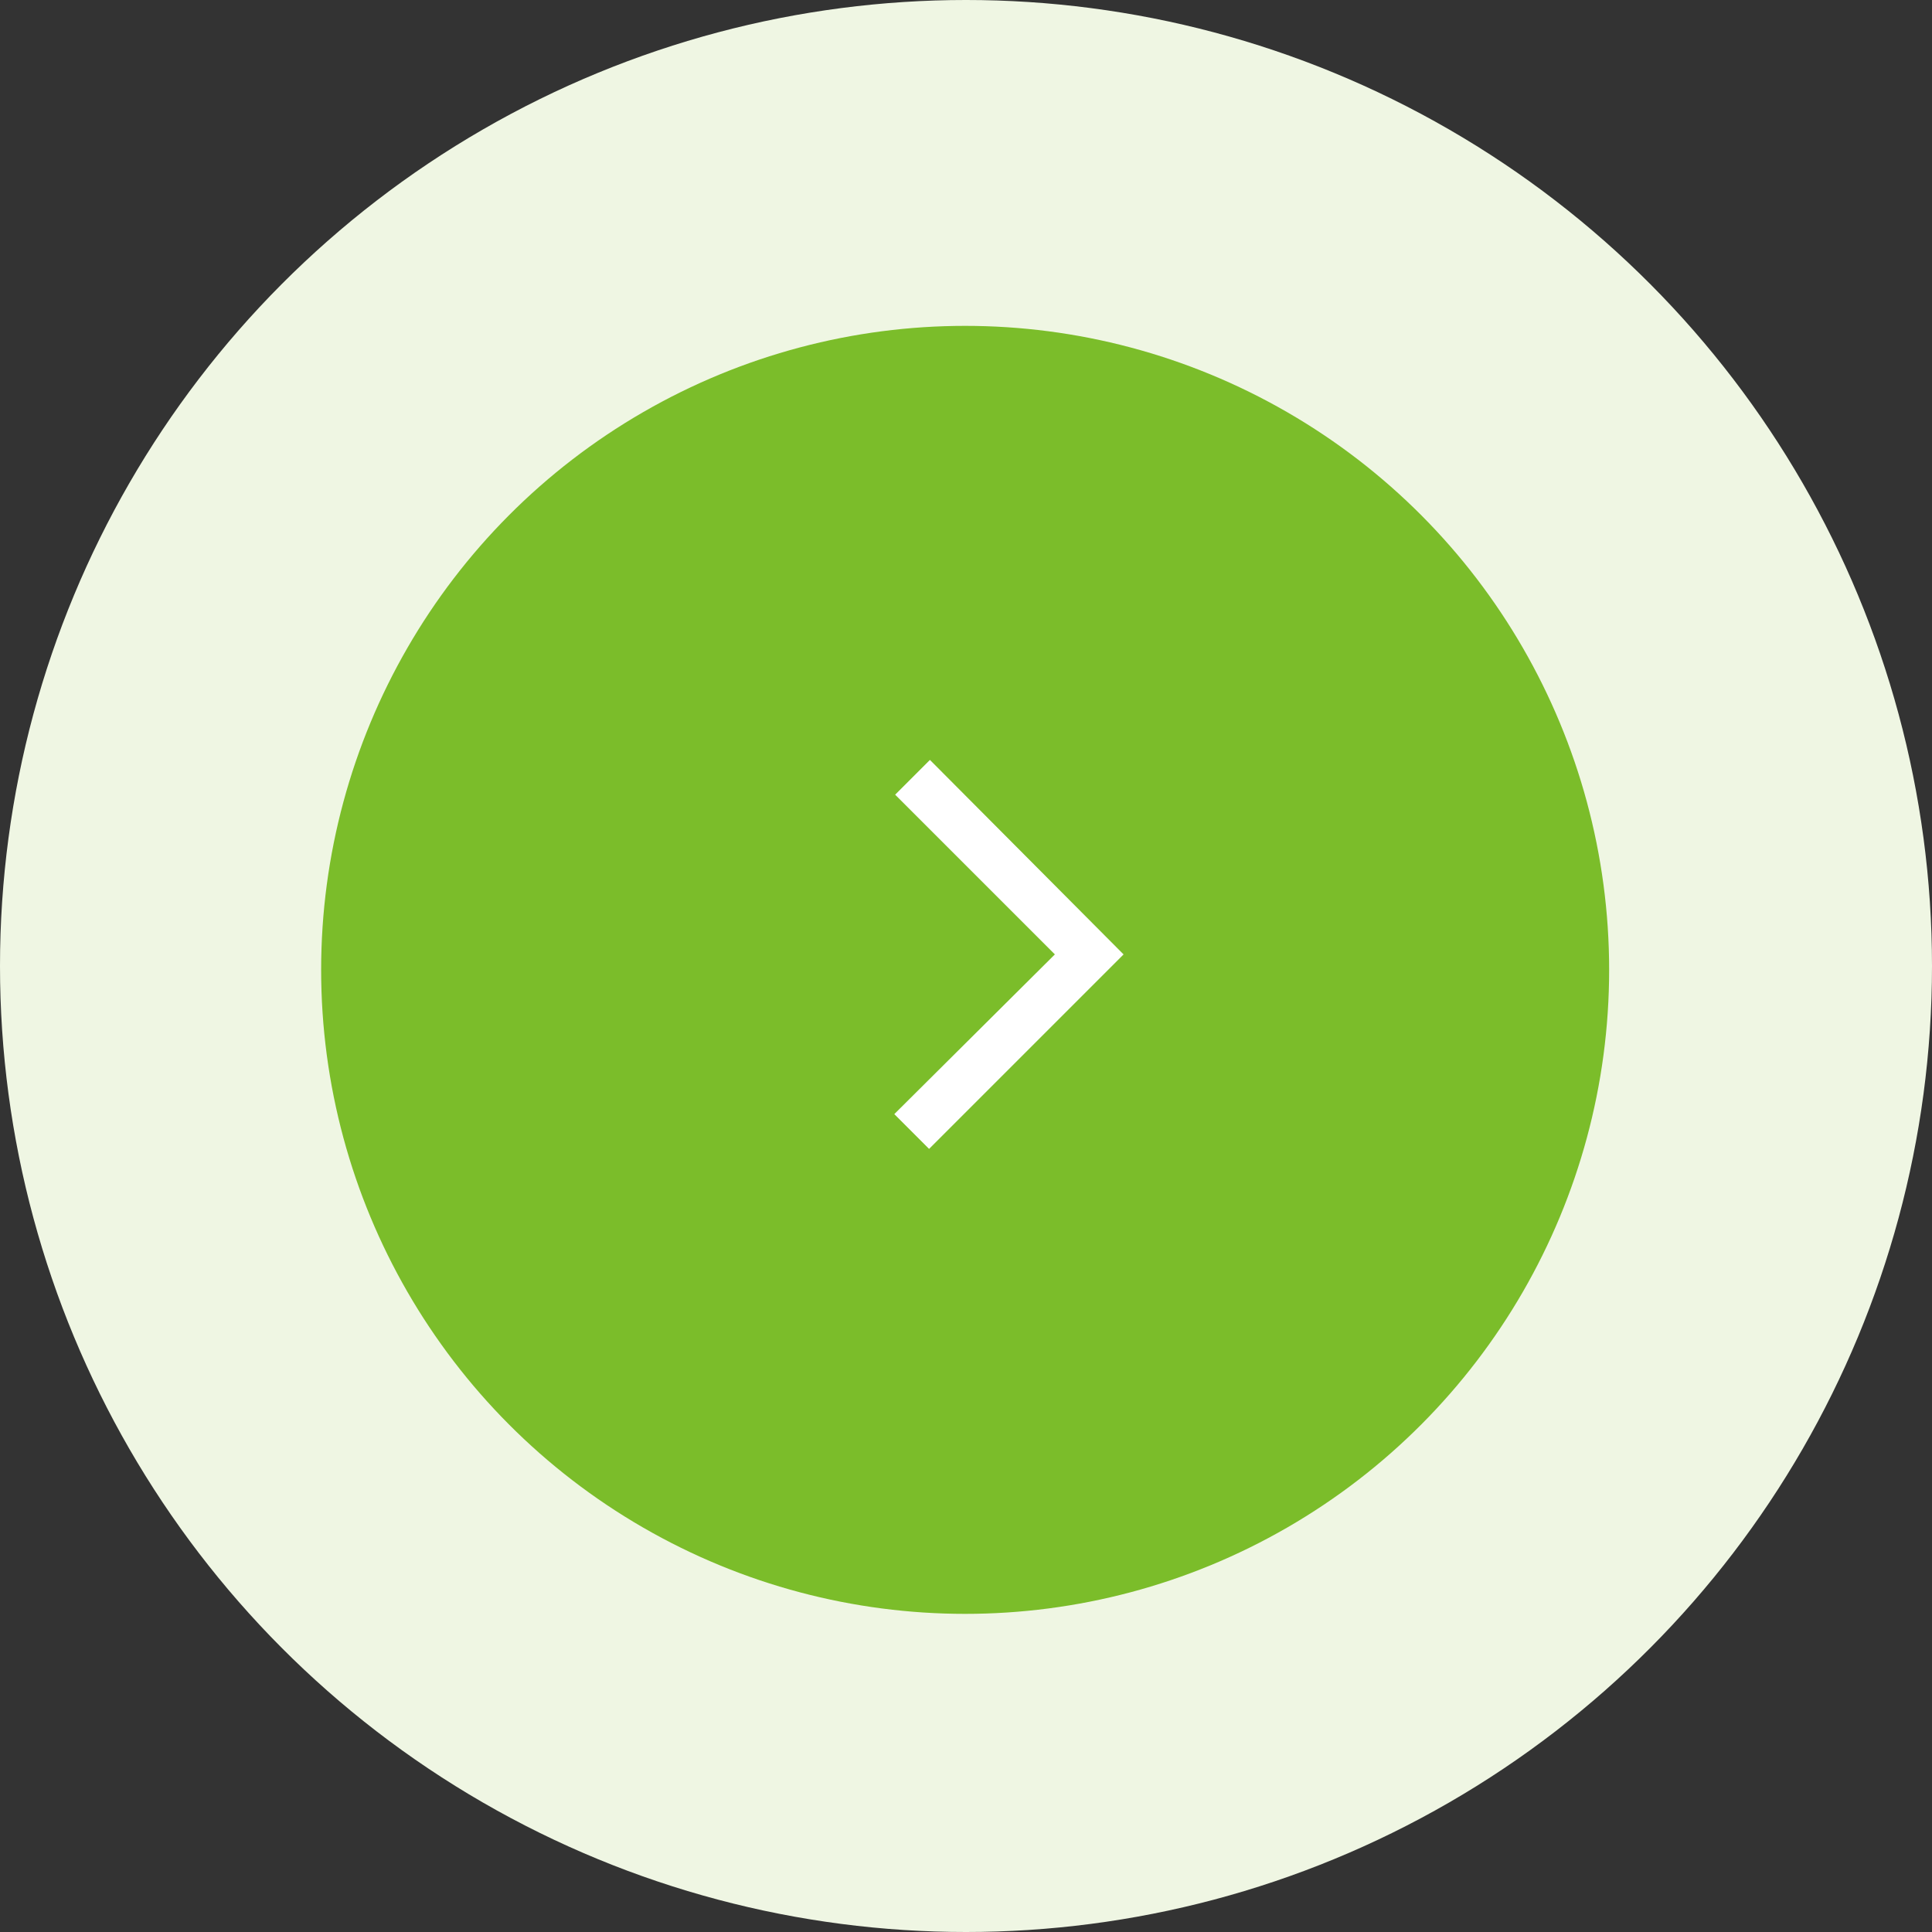 <?xml version="1.0" encoding="UTF-8"?><svg id="_レイヤー_2" xmlns="http://www.w3.org/2000/svg" viewBox="0 0 45 45" width="45" height="45"><rect x="0" y="0" width="45" height="45" fill="#333333" stroke="none"/><defs><style>.cls-1{fill:#fff;}.cls-2{fill:#7bbd2a;}.cls-3{fill:#eff6e3;}</style></defs><g id="_レイヤー_1-2"><circle class="cls-3" cx="22.5" cy="22.5" r="22.5"/><circle class="cls-2" cx="22.48" cy="22.59" r="15"/><path class="cls-1" d="m26.17,22.23l-4.53,4.53-.81-.81,3.74-3.72-3.72-3.72.81-.81,4.51,4.53Z"/></g></svg>